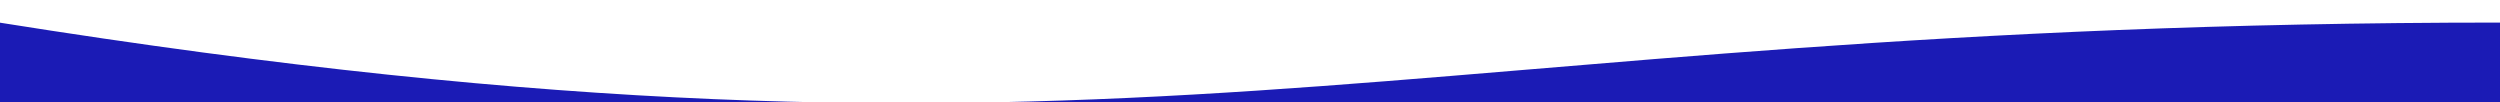 <svg width="1440" height="59" viewBox="0 0 1440 59" fill="none" xmlns="http://www.w3.org/2000/svg">
<rect x="0" y="0" width="1440" height="59" fill="#808080" stroke="none"/>
<g clip-path="url(#clip0_12603_16123)">
<rect width="1440" height="59" fill="#1B1BB5"/>
<path d="M-0.39 0H1440.11C1440.11 0 1468.53 6.329 1440.11 13C795.669 13 655.547 117.5 -0.39 13C-0.391 9.5 -0.39 0 -0.39 0Z" fill="white"/>
</g>
<defs>
<clipPath id="clip0_12603_16123">
<rect width="1440" height="59" fill="white"/>
</clipPath>
</defs>
</svg>

